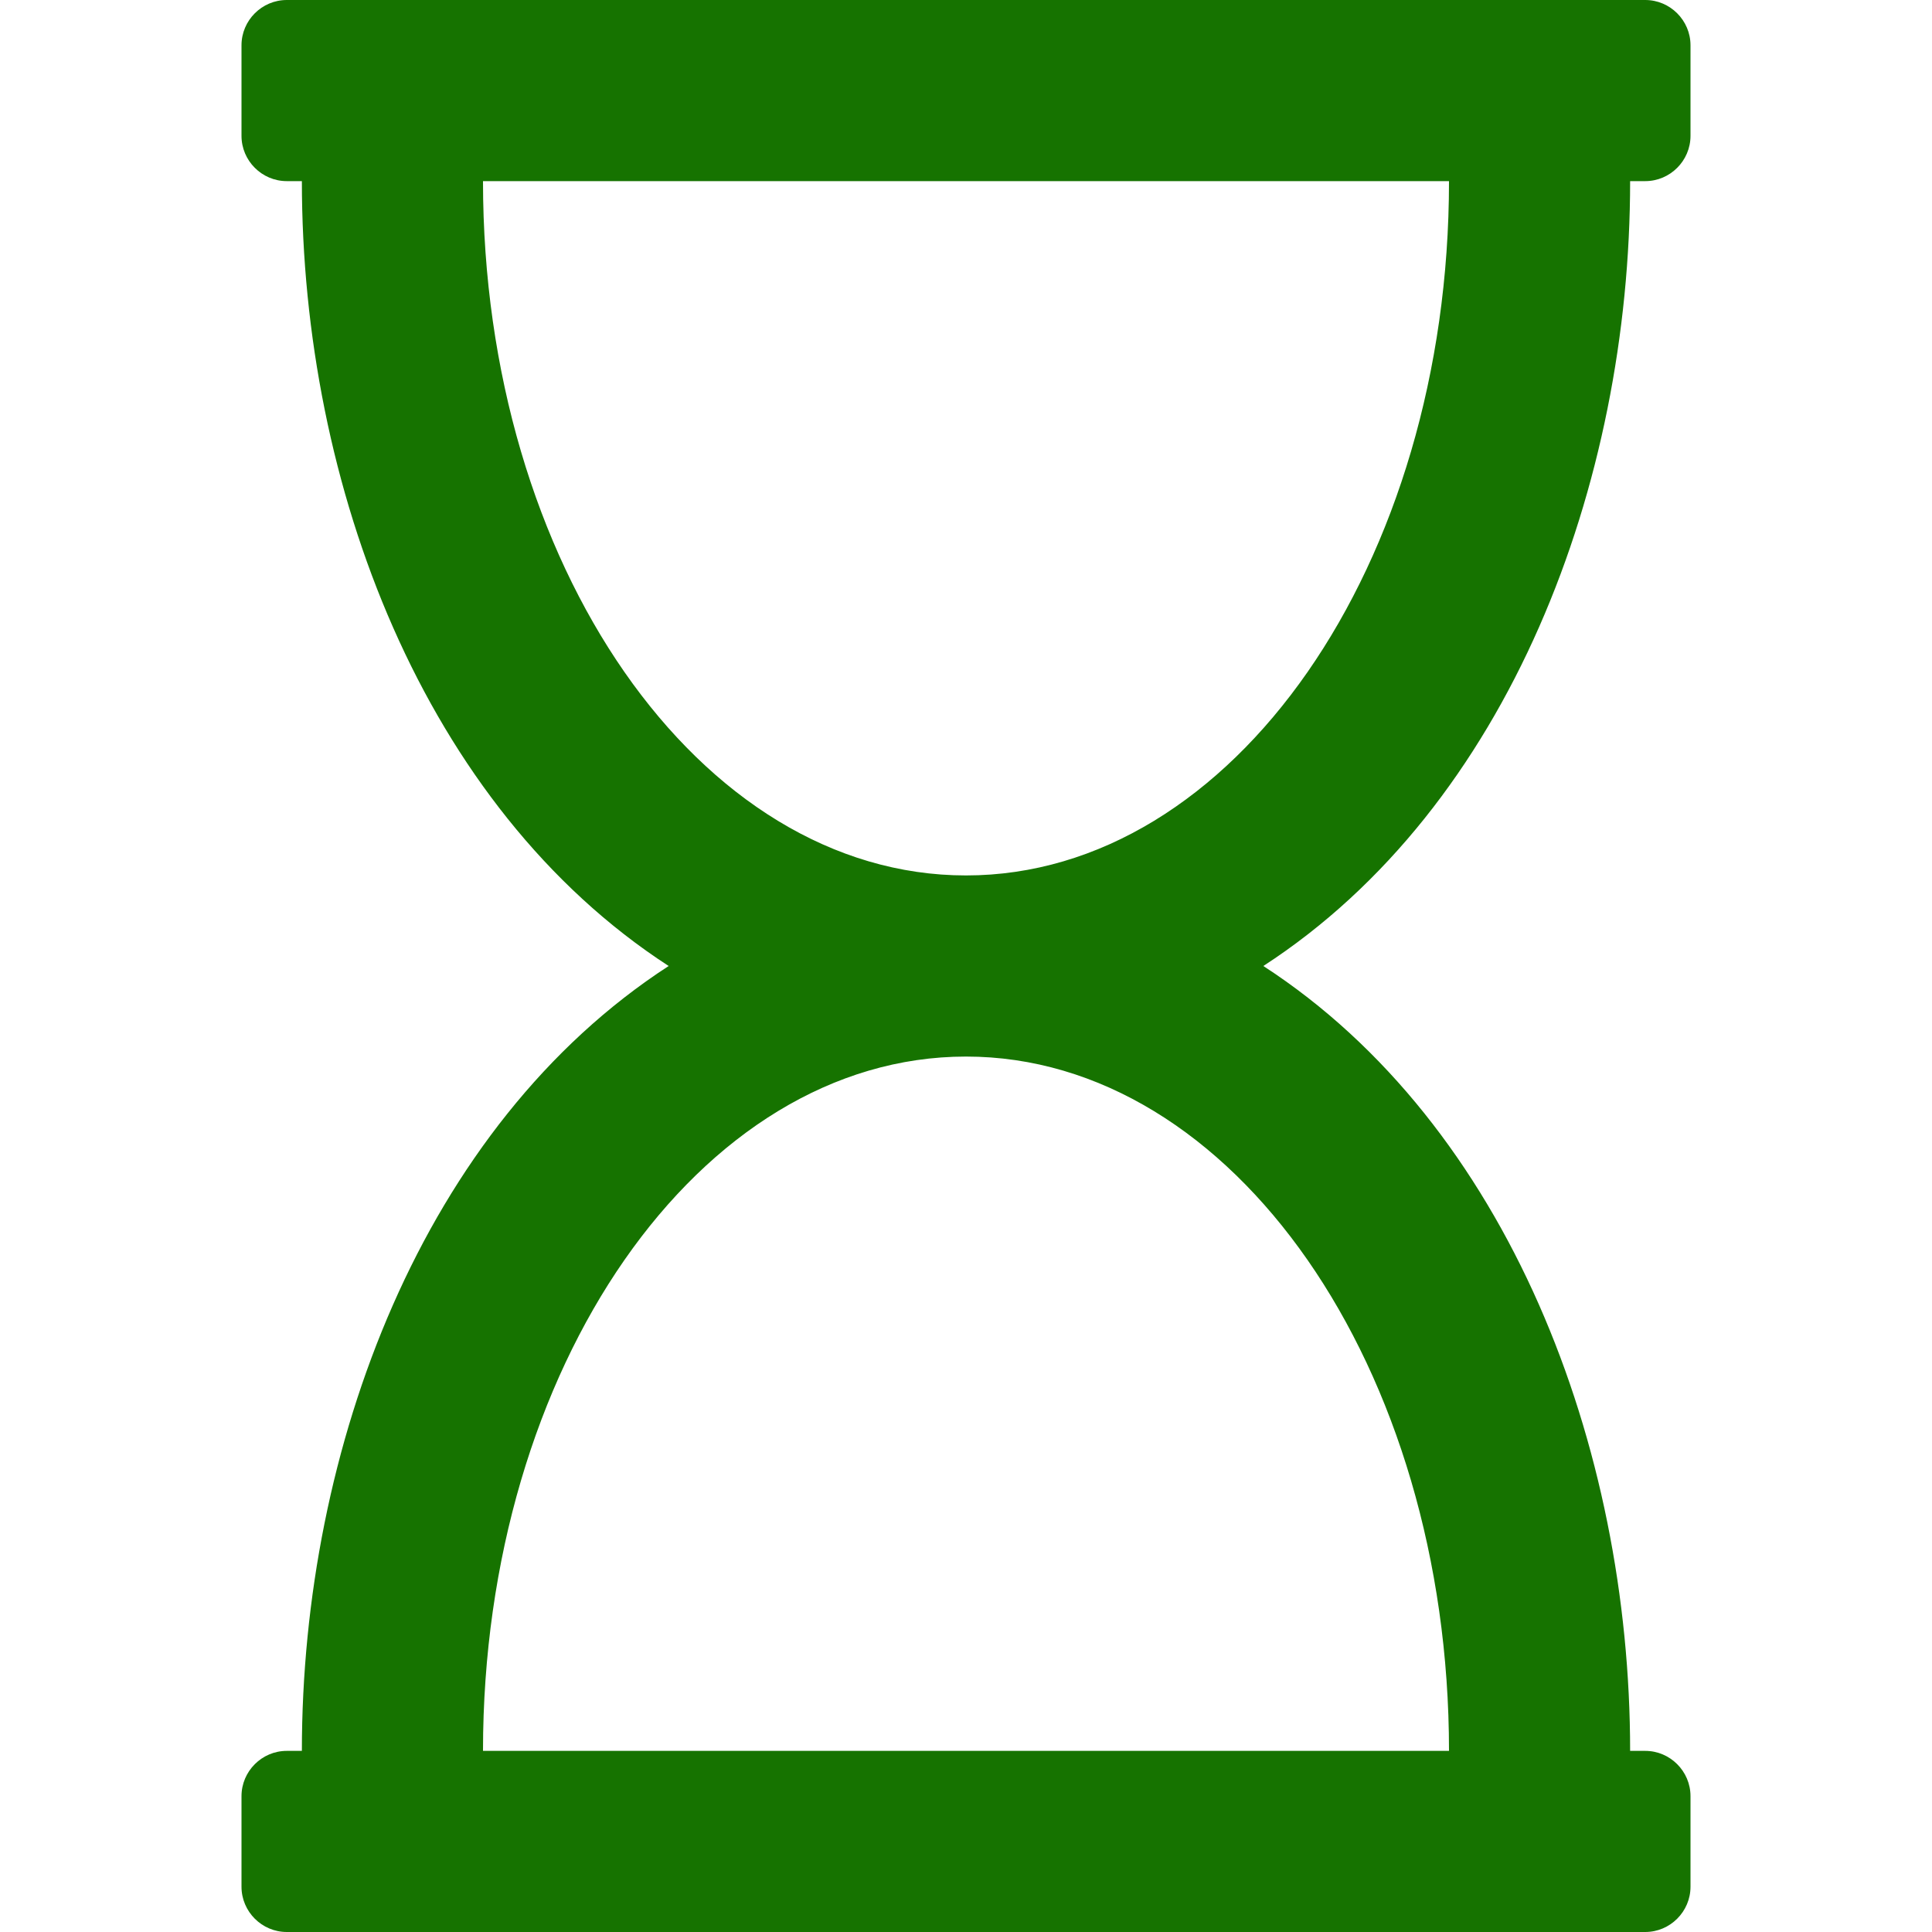 <?xml version="1.0" encoding="utf-8"?>
<!-- Generator: Adobe Illustrator 24.0.3, SVG Export Plug-In . SVG Version: 6.00 Build 0)  -->
<svg version="1.1" id="Capa_1" xmlns="http://www.w3.org/2000/svg" xmlns:xlink="http://www.w3.org/1999/xlink" x="0px" y="0px"
	 viewBox="0 0 512 512" style="enable-background:new 0 0 512 512;" xml:space="preserve">
<style type="text/css">
	.st0{fill:#167300;}
</style>
<path class="st0" d="M432,48h4c6.6,0,12-5.4,12-12V12c0-6.6-5.4-12-12-12H76c-6.6,0-12,5.4-12,12v24c0,6.6,5.4,12,12,12h4
	c0,80.6,32.2,165.8,97.2,208C111.9,298.4,80,383.9,80,464h-4c-6.6,0-12,5.4-12,12v24c0,6.6,5.4,12,12,12h360c6.6,0,12-5.4,12-12v-24
	c0-6.6-5.4-12-12-12h-4c0-80.6-32.2-165.8-97.2-208C400.1,213.6,432,128.1,432,48z M128,48h256c0,101.6-57.3,184-128,184
	S128,149.6,128,48z M384,464H128c0-101.6,57.3-184,128-184S384,362.4,384,464z"/>
</svg>
